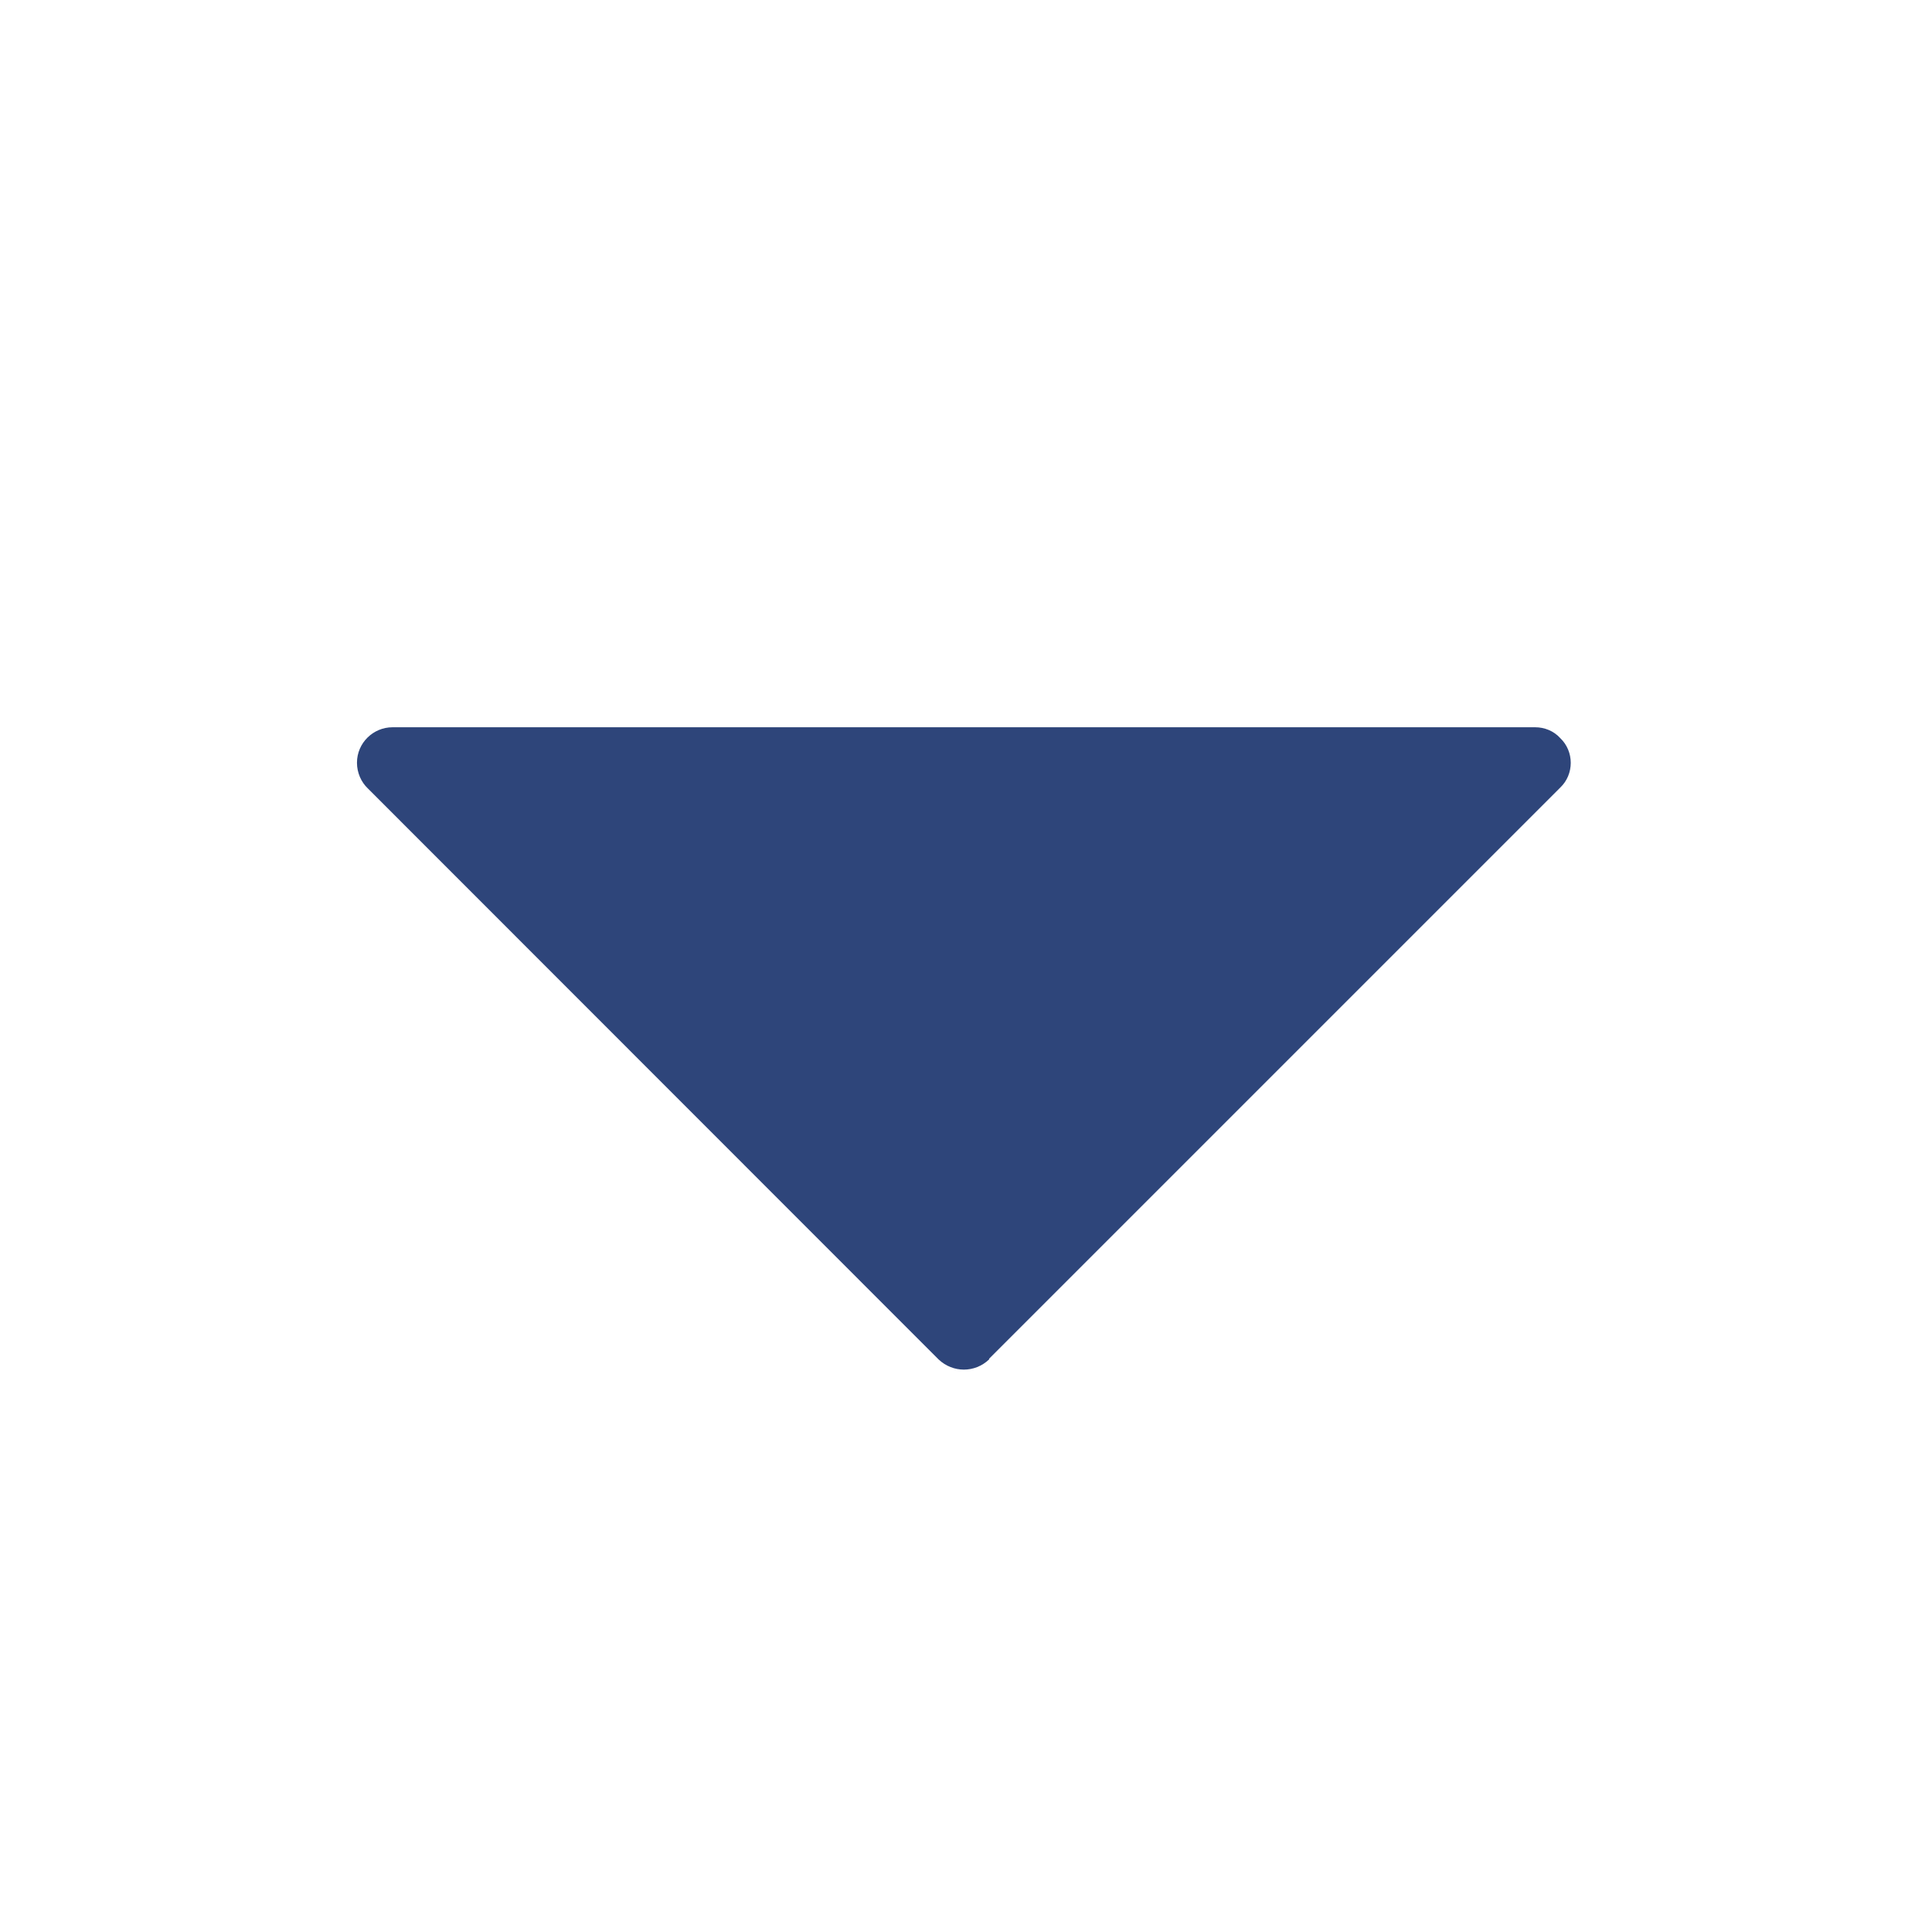 <svg xmlns="http://www.w3.org/2000/svg" xmlns:xlink="http://www.w3.org/1999/xlink" width="40" viewBox="0 0 30 30" height="40" preserveAspectRatio="xMidYMid meet"><defs><clipPath id="6f18933d39"><path d="M 5.543 11.293 L 24.414 11.293 L 24.414 21.453 L 5.543 21.453 Z M 5.543 11.293 " clip-rule="nonzero"></path></clipPath></defs><g clip-path="url(#6f18933d39)"><path fill="#2e457a" d="M 5.711 12.242 L 14.574 21.109 C 14.797 21.32 15.137 21.32 15.359 21.109 L 15.359 21.098 L 24.227 12.23 C 24.445 12.023 24.445 11.668 24.227 11.461 C 24.125 11.348 23.98 11.293 23.84 11.293 L 6.094 11.293 C 5.797 11.293 5.543 11.535 5.543 11.844 C 5.543 12 5.609 12.145 5.711 12.242 Z M 5.711 12.242 " fill-opacity="1" fill-rule="nonzero"></path></g></svg>